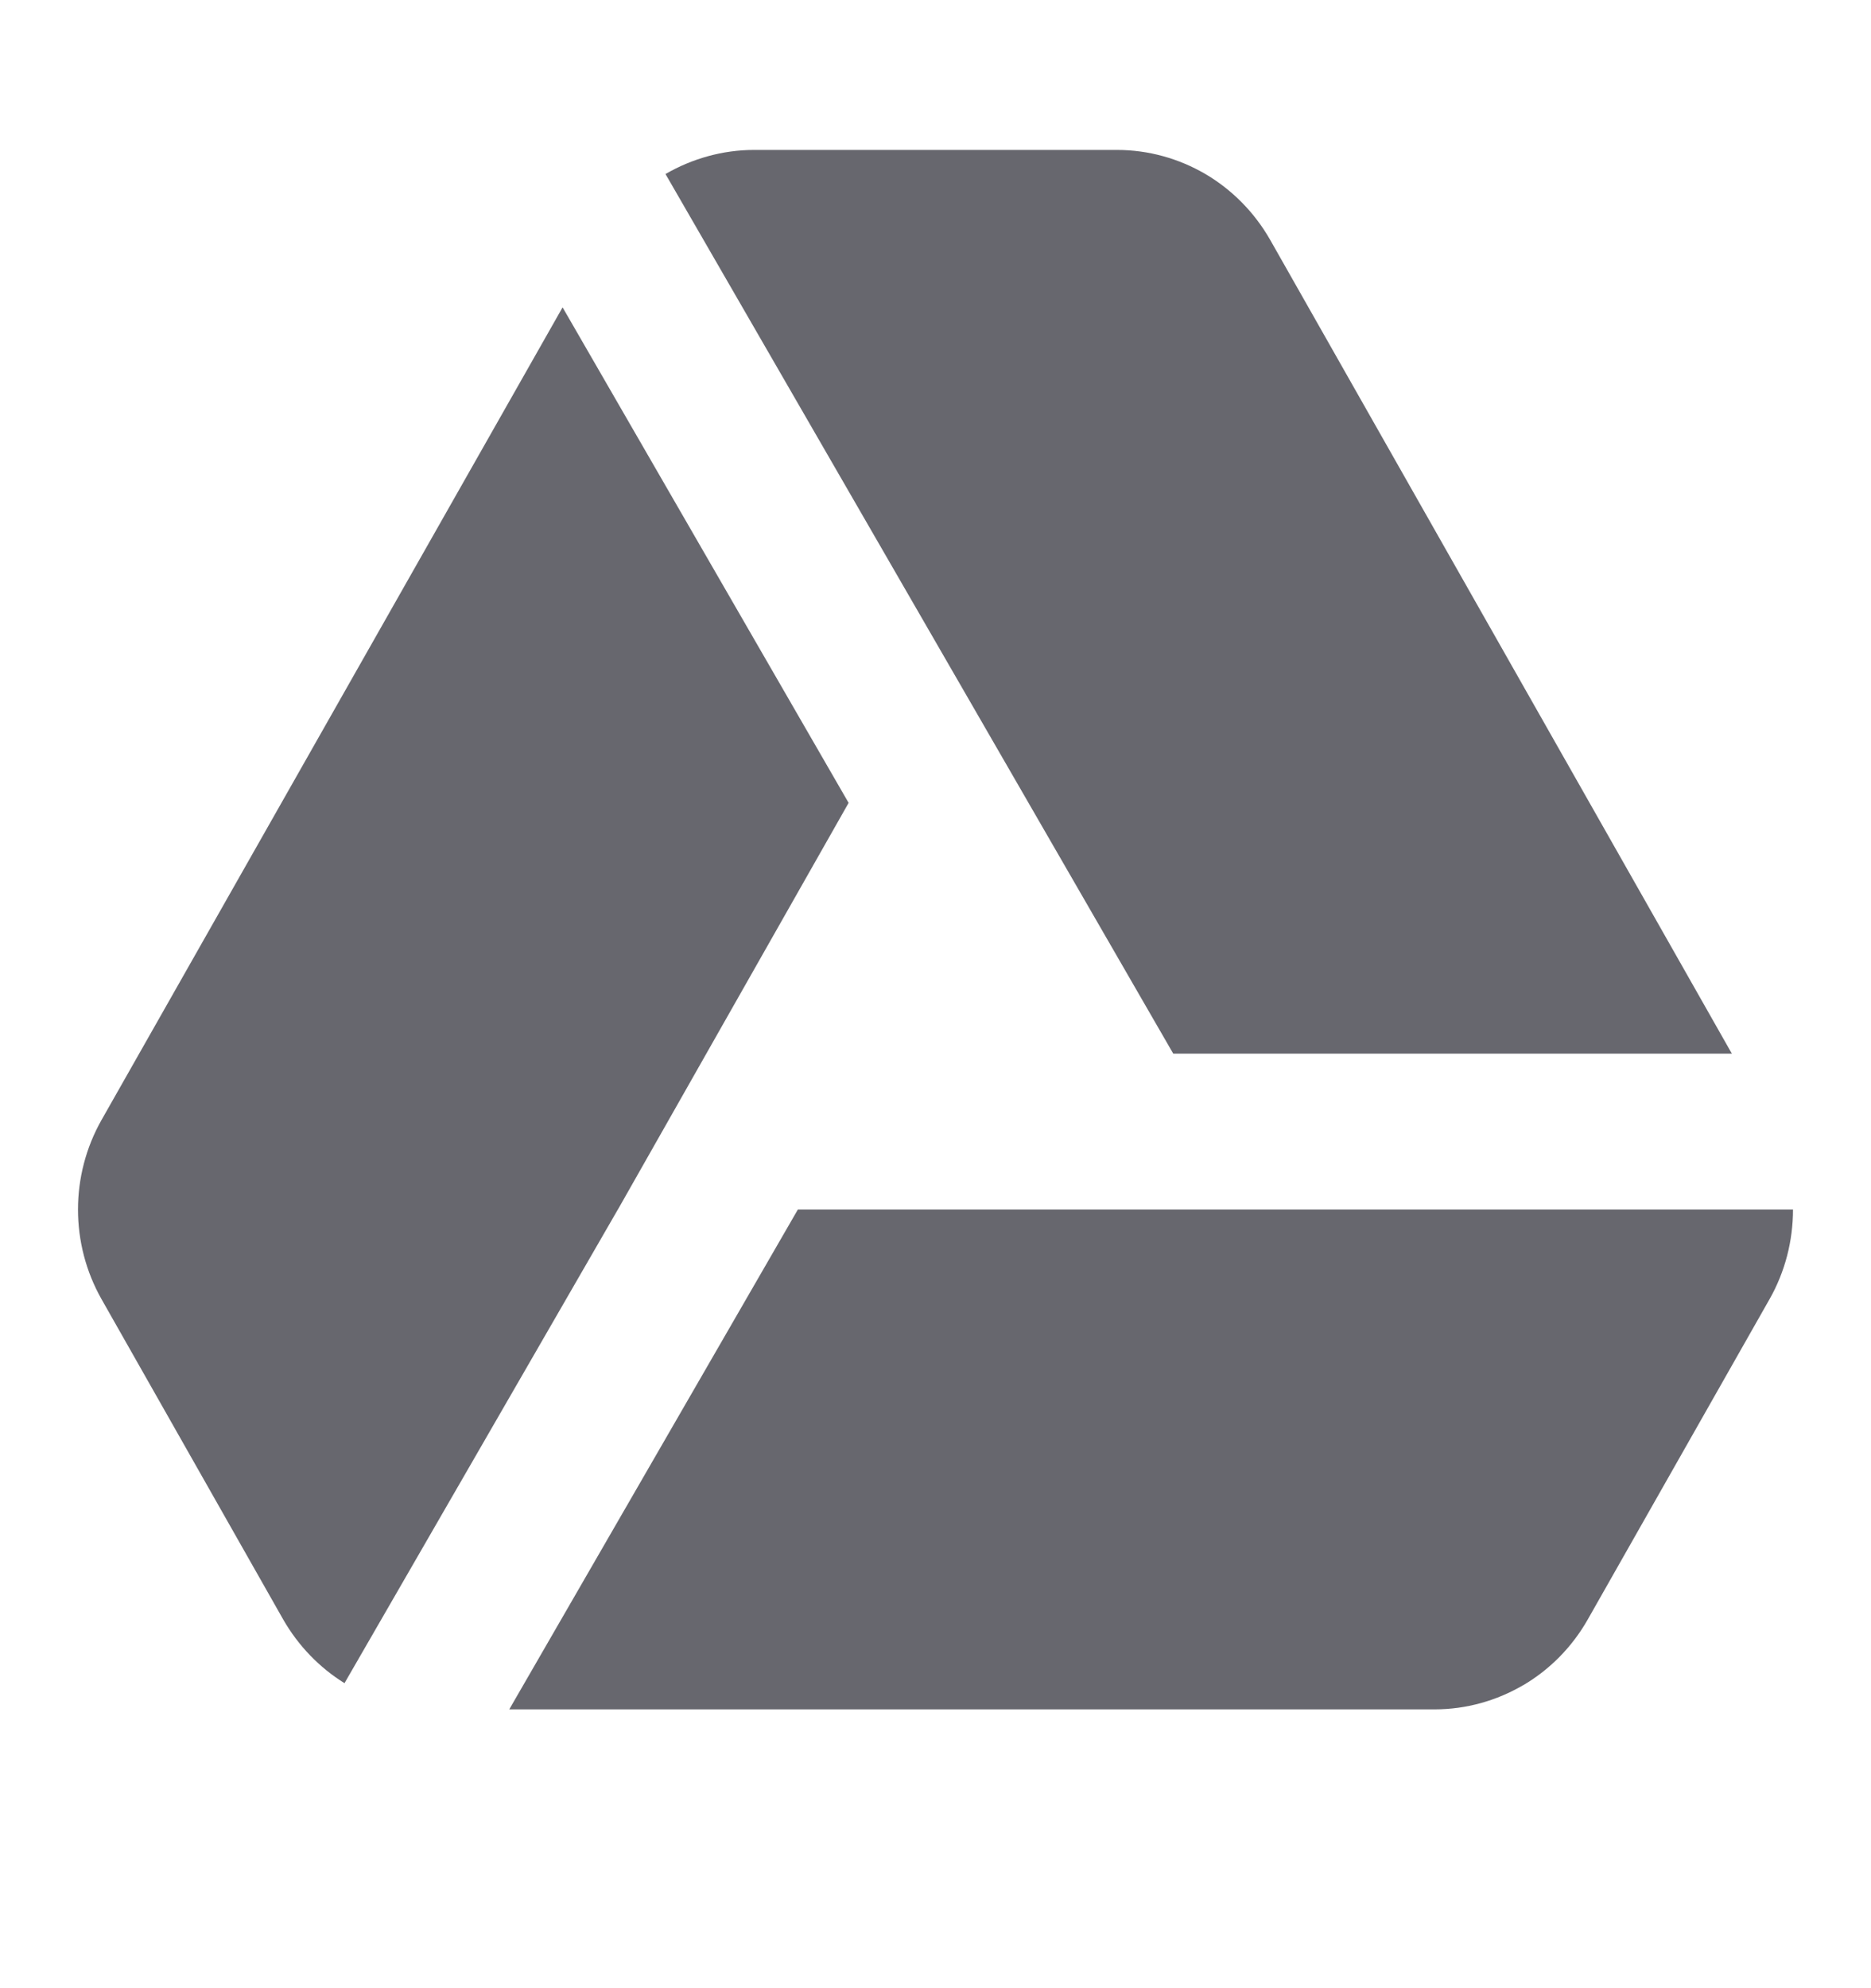 <svg width="16" height="17" viewBox="0 0 16 17" fill="none" xmlns="http://www.w3.org/2000/svg">
<path fill-rule="evenodd" clip-rule="evenodd" d="M12.268 14.616L4.355 14.616L6.823 10.342L10.716 10.342L10.716 10.342L10.716 10.342L15.333 10.342L15.333 10.342C15.333 10.608 15.266 10.874 15.131 11.111L13.578 13.847C13.443 14.085 13.251 14.277 13.025 14.41L13.023 14.408L13.024 14.41C12.798 14.542 12.538 14.616 12.268 14.616Z" fill="#67676E"/>
<path fill-rule="evenodd" clip-rule="evenodd" d="M10.033 9.009L14.81 9.009L12.996 5.812L10.862 2.051C10.726 1.813 10.534 1.621 10.308 1.488L10.308 1.488C10.082 1.356 9.822 1.282 9.552 1.282L6.448 1.282C6.179 1.282 5.917 1.357 5.691 1.488L5.691 1.488L8.019 5.52L10.033 9.009Z" fill="#67676E"/>
<path fill-rule="evenodd" clip-rule="evenodd" d="M5.692 1.488L5.693 1.49L5.692 1.488L5.692 1.488ZM0.869 9.575L4.811 2.628L7.257 6.865L5.284 10.342H5.284L5.283 10.343L2.946 14.392C2.732 14.259 2.551 14.073 2.421 13.846L0.869 11.11C0.734 10.872 0.667 10.607 0.667 10.342L0.667 10.342C0.667 10.078 0.734 9.813 0.869 9.575Z" fill="#67676E"/>
</svg>
